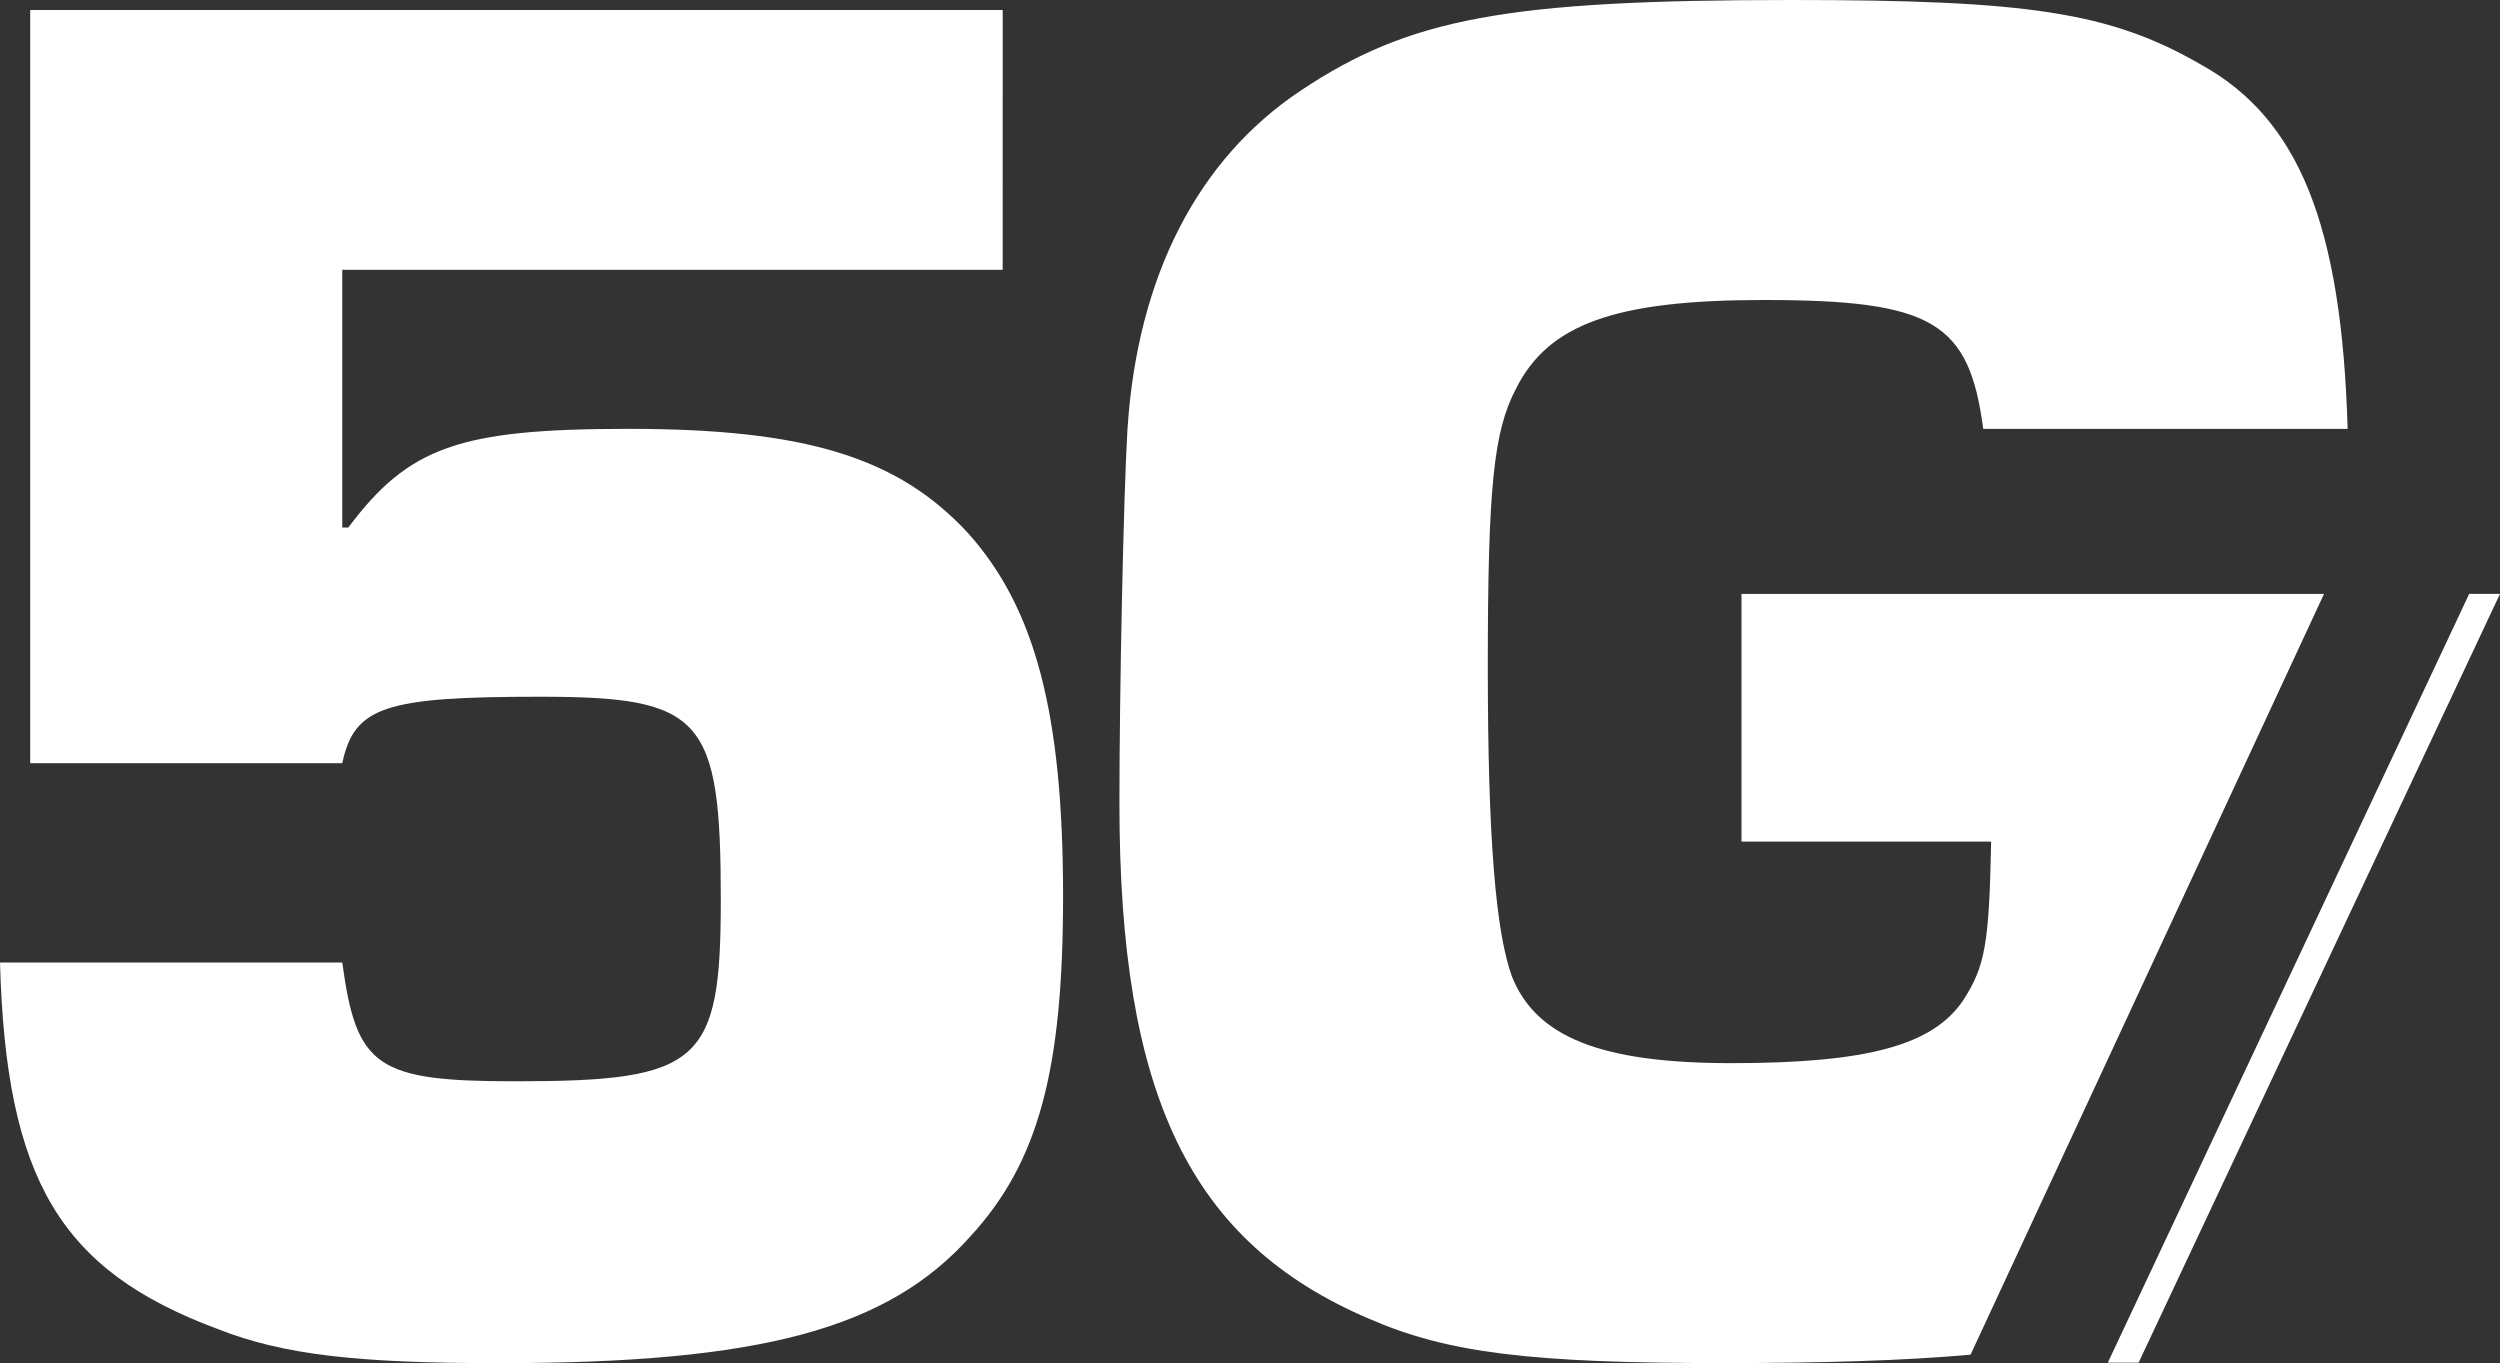 <svg id="Layer_1" data-name="Layer 1" xmlns="http://www.w3.org/2000/svg" viewBox="0 0 1000 545.23"><rect x="0" y="0" width="1000" height="545.23" fill="#333333" stroke="none"/><defs><style>.cls-1{fill:#fff;}</style></defs><path class="cls-1" d="M401.07,107.92H136.91V211h2.42c24.16-32.21,44.29-39.46,111.94-39.46,70.88,0,107.92,11.28,136.11,41.88,26.58,29.8,37.85,71.68,37.85,145,0,69.26-9.66,106.3-37.05,136.1-33,37-83.75,50.74-188.45,50.74-56.37,0-86.17-3.22-112.75-13.69C24.16,508.18,2.42,471.94,0,385H136.91c5.64,41.88,13.69,47.52,69.26,47.52,74.1,0,82.15-7.25,82.15-72.48,0-73.29-7.25-81.35-72.48-81.35-62,0-74.1,4-78.93,26.58H12.08V4h389Z"/><path class="cls-1" d="M929.6,237.58h-233v99.06h99.86c-.8,41.08-2.41,49.93-11.27,63.62-12.08,17.72-37.85,25-92.62,25-52.35,0-78.12-10.47-87.78-34.63-6.44-17.72-9.67-54.76-9.67-124,0-72.49,2.42-94.23,11.28-111.15C619.34,129.66,645.91,120,705.51,120c67.65,0,82.15,8.86,87.78,51.54H939.06c-2.41-81.34-19.32-124-58.79-145.77C844,4.83,811,0,716.79,0c-114.37,0-153,7.25-196.51,36.24C479.2,63.62,455,110.33,451,171.54c-1.61,26.58-3.23,105.5-3.23,149.8,0,116.78,28.19,175.57,99.87,206.17,31.41,13.69,64.43,17.72,141.74,17.72,40.26,0,72.48-1,98.84-3.36Z"/><polygon class="cls-1" points="843.12 545.07 855.44 545.07 1000 237.54 987.68 237.54 843.12 545.07"/></svg>